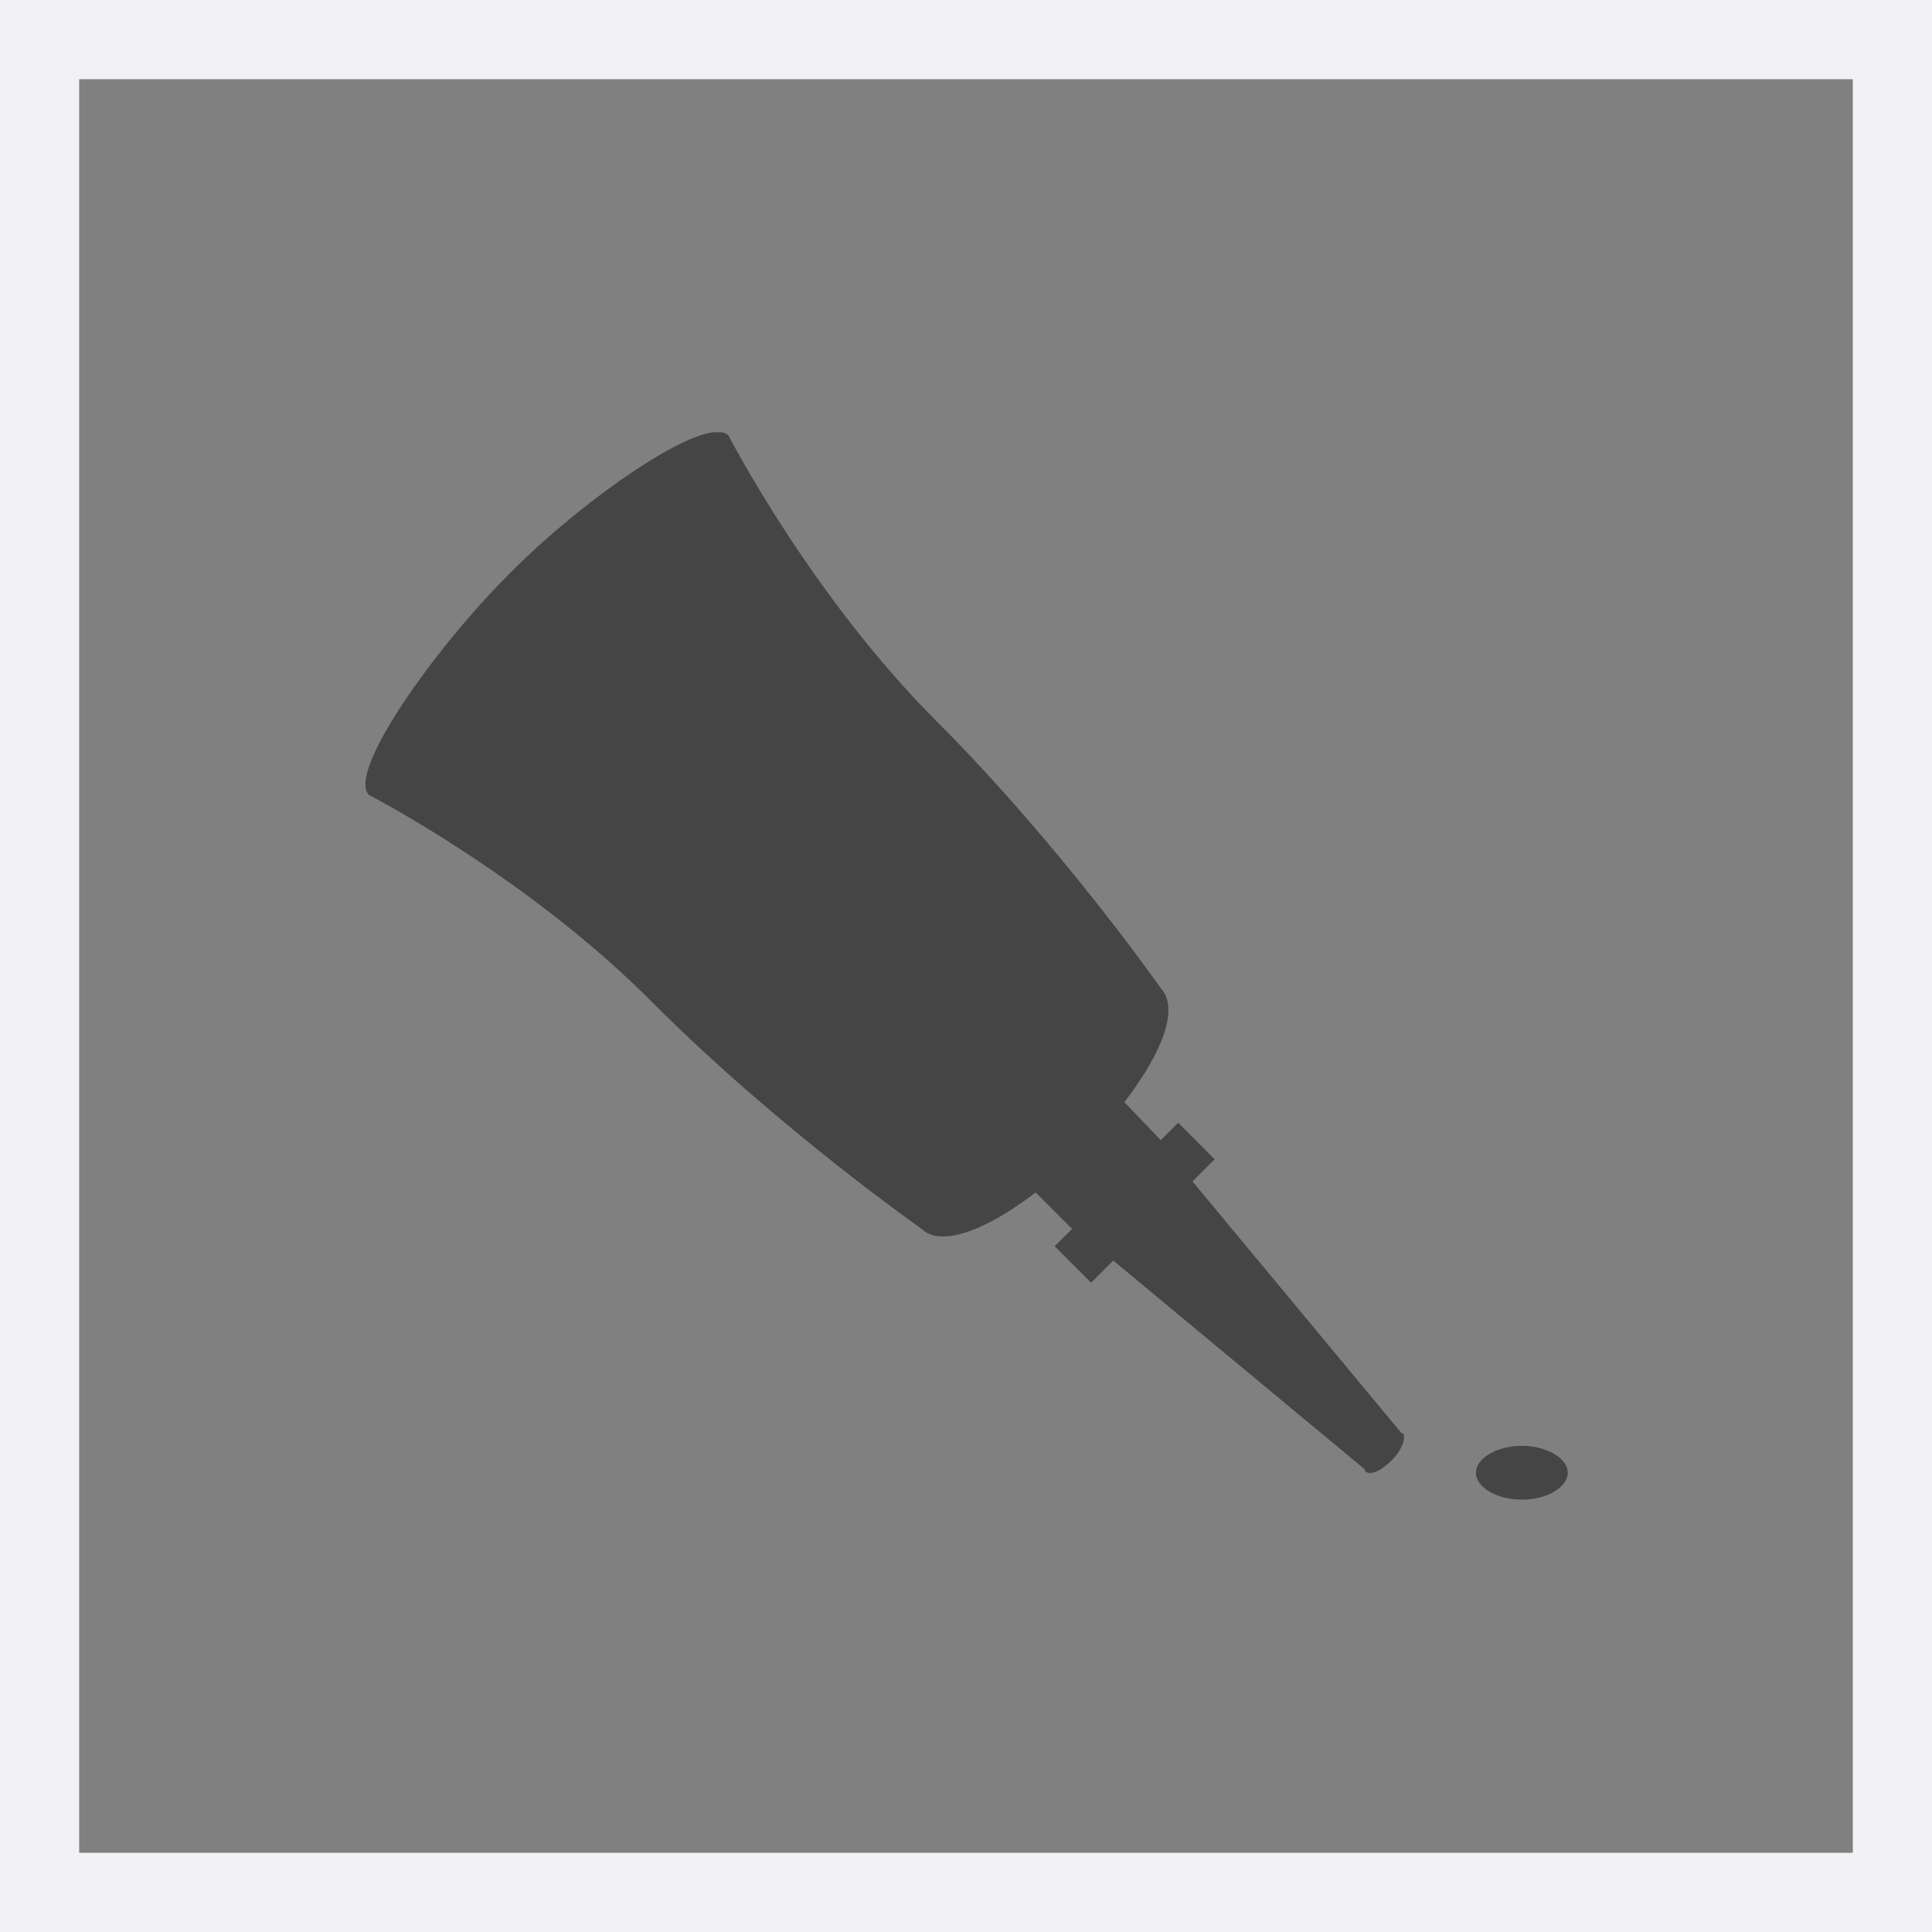 <?xml version="1.0" encoding="utf-8"?>
<!-- Generator: Adobe Illustrator 25.4.1, SVG Export Plug-In . SVG Version: 6.00 Build 0)  -->
<svg version="1.1" id="Ebene_1" xmlns="http://www.w3.org/2000/svg" xmlns:xlink="http://www.w3.org/1999/xlink" x="0px" y="0px"
	 viewBox="0 0 122 122" style="enable-background:new 0 0 122 122;" xml:space="preserve">
<rect x="0" y="0" width="122" height="122" fill="#808080" stroke="none"/>
<style type="text/css">
	.st0{display:none;}
	.st1{display:inline;}
	.st2{clip-path:url(#SVGID_00000119083993871496712240000005875699594158807956_);fill:#454545;}
	.st3{clip-path:url(#SVGID_00000043440489785386178380000011622288357114871968_);fill:#454545;}
	.st4{display:inline;fill:#454545;}
	.st5{fill:#F2F2F4;}
</style>
<g class="st0">
	<g class="st1">
		<g>
			<defs>
				<rect id="SVGID_1_" x="36.8" y="23" width="48.4" height="76"/>
			</defs>
			<clipPath id="SVGID_00000115507643570216590960000005686553524698783155_">
				<use xlink:href="#SVGID_1_"  style="overflow:visible;"/>
			</clipPath>
			<path style="clip-path:url(#SVGID_00000115507643570216590960000005686553524698783155_);fill:#454545;" d="M72.5,77.4h1v14h-1
				V77.4z M76.9,77.4h1v14h-1V77.4z M81.3,77.4h1v14h-1V77.4z M78.3,29.9h6.9c0,0,0-6.9-6.9-6.9H50.7h-6.9h-6.9v6.9h6.9v38.1V75v24
				h6.9V75h21.9v0.1L69.6,77v15.6l2.9,1.2h9.7l2.9-1.2V77l-2.9-1.9v-6.2l2.9-2v-2l-2-0.8H71.6l-2,0.8v2l1.8,1.2H50.7V29.9H78.3z
				 M73.5,63.8h7.8v-1.6h-7.8V63.8z M85.2,45.5v-3H69.6v3h4.7l-0.8,4l2,1.4v10.9h3.9V50.9l1.9-1.4l-0.8-4
				C80.5,45.5,85.2,45.5,85.2,45.5z"/>
		</g>
	</g>
</g>
<g>
	<g>
		<g>
			<defs>
				<rect id="SVGID_00000164490628723048740040000004975994038465461681_" x="23" y="27.3" width="76" height="67.4"/>
			</defs>
			<clipPath id="SVGID_00000097494209309873393630000013961618379544949663_">
				<use xlink:href="#SVGID_00000164490628723048740040000004975994038465461681_"  style="overflow:visible;"/>
			</clipPath>
			<path style="clip-path:url(#SVGID_00000097494209309873393630000013961618379544949663_);fill:#454545;" d="M87.9,92.2
				c0.6-0.6,0.9-1.4,0.7-1.7c0,0-0.1,0-0.1,0L75.3,74.6l1.4-1.4l-2.3-2.3L73.3,72L71,69.6c2.6-3.4,3.4-6,2.3-7.2
				c0,0-6.3-9-14.2-16.9c-7.9-7.9-13.1-18-13.1-18c-1.4-1.4-9.2,4-13.9,8.8c-4.8,4.8-10.2,12.5-8.8,13.9c0,0,10.1,5.2,18,13.2
				c7.9,7.9,16.9,14.2,16.9,14.2c1.1,1.1,3.8,0.3,7.2-2.3l2.3,2.3l-1.1,1.1l2.3,2.3l1.4-1.4l15.9,13.2c0,0,0,0.1,0,0.1
				C86.5,93.2,87.2,92.9,87.9,92.2 M99,93c0-0.9-1.3-1.7-2.9-1.7c-1.6,0-2.9,0.8-2.9,1.7c0,0.9,1.3,1.7,2.9,1.7
				C97.7,94.7,99,93.9,99,93"/>
		</g>
	</g>
</g>
<g class="st0">
	<path class="st4" d="M50.8,58.4l1.9,1.9l7.6-7.6l-1.9-1.9L50.8,58.4z M68.3,77.8l0.9-0.9l17,17l-0.9,0.9L68.3,77.8z M72.6,73.5
		l0.9-0.9l17,17l-0.9,0.9L72.6,73.5z M76.9,69.3l0.9-0.9l17,17l-0.9,0.9L76.9,69.3z M62.6,51.3L51.3,62.6l-0.9,2.8l2.4,2.4l5.2-0.5
		l7.6,7.6L65,80.1L83.9,99l4.3-1.4l9.5-9.5l1.4-4.3L80.1,65l-5.2,0.5l-7.6-7.6l0.5-5.2l-2.4-2.4L62.6,51.3z M28.7,23L23,28.7
		l4.7,6.6l3.5-0.2L52.2,56l3.8-3.8L35.1,31.3l0.2-3.5L28.7,23z"/>
</g>
<g>
	<path class="st5" d="M117,5v112H5V5H117 M122,0H0v122h122V0L122,0z"/>
</g>
</svg>
